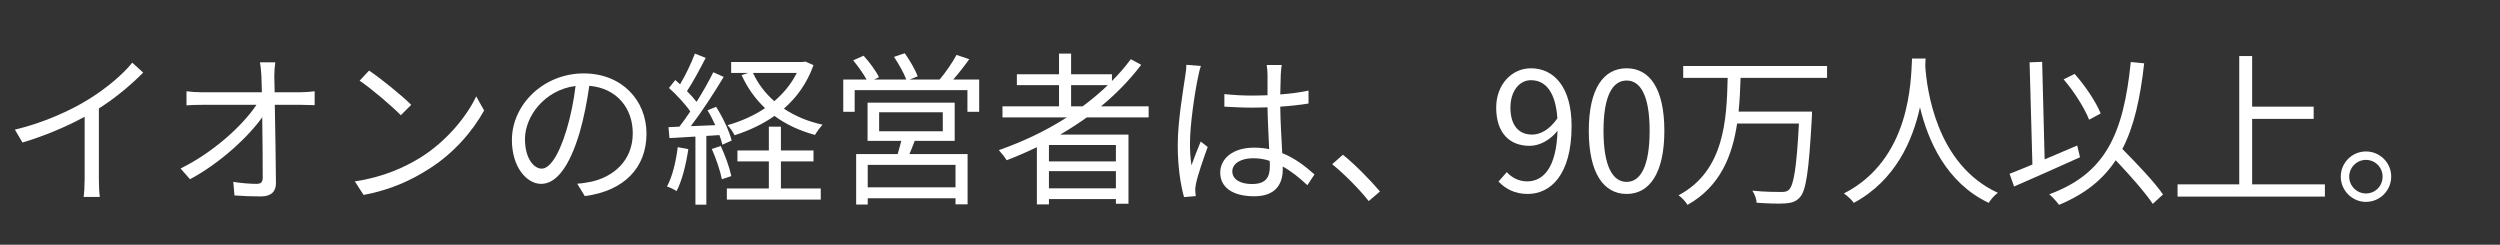 <?xml version="1.0" encoding="UTF-8"?><svg id="_レイヤー_1" xmlns="http://www.w3.org/2000/svg" viewBox="0 0 756 74"><rect x="0" y="0" width="756" height="74" fill="#333333" stroke="none"/><defs><style>.cls-1{fill:#fff;stroke-width:0px;}</style></defs><path class="cls-1" d="M40,18.95c-2.8,3.55-8.05,7.9-13.15,11.05-5.5,3.45-14,7.25-22.35,9.2l2.3,3.9c6.55-1.95,13.45-4.85,18.8-7.8v18.9c0,1.9-.15,4.4-.3,5.35h4.9c-.2-1-.3-3.45-.3-5.35v-21.4c5.15-3.25,9.95-7.35,13.4-10.85l-3.3-3Z"/><path class="cls-1" d="M83.05,27.9l-.1-4.85c0-1.4.1-2.8.3-4.2h-4.65c.3,1.45.35,3,.45,4.2.05,1.15.1,2.85.15,4.85h-18.2c-1.55,0-3.15-.1-4.6-.3v4.25c1.55-.1,3-.15,4.65-.15h16.5c-3.95,6-12.85,14.3-22.95,19.25l2.85,3.25c8.95-4.75,17.7-12.85,21.85-18.75.1,6.7.15,14.15.15,18.15,0,1.35-.4,2-1.85,2-1.85,0-4.65-.2-7.05-.6l.35,4.1c2.45.2,5.45.3,8,.3,3,0,4.55-1.4,4.55-4-.05-6.25-.2-16.2-.35-23.7h7.95c1.2,0,2.95.05,4.1.1v-4.2c-1,.15-2.95.3-4.25.3h-7.85Z"/><path class="cls-1" d="M107.3,54.85l2.65,4.1c8.35-1.55,14.65-4.6,19.65-7.8,7.55-4.7,13.35-11.5,16.8-17.75l-2.4-4.25c-2.9,6.15-9,13.55-16.7,18.4-4.75,2.95-11.25,6-20,7.3ZM111.6,21.35l-2.85,3.05c3.7,2.5,9.95,7.85,12.45,10.45l3.15-3.15c-2.8-2.8-9.2-8-12.75-10.35Z"/><path class="cls-1" d="M176.85,59.3c11.8-1.55,18.65-8.5,18.65-18.9,0-10-7.4-18.2-19-18.2-12.1,0-21.7,9.4-21.7,20.15,0,8.15,4.45,13.25,8.85,13.25,4.6,0,8.55-5.25,11.6-15.4,1.35-4.65,2.3-9.65,2.95-14.25,8.4.7,13.15,6.85,13.15,14.35,0,8.55-6.2,13.25-12.55,14.65-1.2.25-2.7.5-4.25.6l2.3,3.75ZM163.8,51c-2.15,0-5.05-2.75-5.05-9,0-6.65,5.8-14.8,15.3-16-.55,4.55-1.5,9.25-2.75,13.35-2.55,8.35-5.3,11.65-7.5,11.65Z"/><path class="cls-1" d="M236.15,48.8h9.85v-3.3h-9.85v-7.2h-3.65v7.2h-9.5v3.3h9.5v8.2h-12.7v3.35h28.4v-3.35h-12.05v-8.2ZM215.25,45.05c1.3,2.9,2.55,6.65,3.05,9.15l2.85-.95c-.5-2.45-1.85-6.25-3.2-9.1l-2.7.9ZM217.55,40.85c.4,1.05.7,2.05.9,2.9l2.8-1.25c-.65-2.7-2.65-7-4.7-10.2l-2.6,1.05c.85,1.35,1.65,2.95,2.35,4.5l-7.4.3c3.3-4.3,7.1-10.15,9.95-14.9l-3.15-1.4c-1.3,2.65-3.1,5.85-5.05,8.95-.8-1-1.8-2.15-2.9-3.25,1.85-2.8,3.95-6.75,5.65-10.05l-3.25-1.3c-1.05,2.75-2.8,6.5-4.5,9.3-.5-.45-.95-.9-1.45-1.3l-1.9,2.4c2.3,2.05,4.9,4.85,6.45,7.1-1.1,1.65-2.25,3.25-3.3,4.6l-3.3.15.3,3.3c2.3-.15,5-.3,7.85-.45v20.6h3.3v-20.8l3.95-.25ZM204.95,44.5c-.55,4.4-1.6,8.85-3.25,11.9.8.25,2.3.95,2.9,1.4,1.65-3.2,2.85-8,3.55-12.7l-3.2-.6ZM243.5,18.6l-.7.15h-21.7v3.3h5.15l-2,.65c1.75,3.85,4.15,7.2,7.1,10-3.4,2.3-7.3,4-11.35,5.15.75.75,1.65,2.1,2.15,3.05,4.3-1.4,8.45-3.3,12.05-5.85,3.5,2.6,7.65,4.5,12.25,5.75.55-.95,1.55-2.3,2.3-3.1-4.4-.95-8.35-2.6-11.7-4.85,3.9-3.4,7-7.7,8.95-13.15l-2.5-1.1ZM240.95,22.05c-1.65,3.3-4,6.15-6.8,8.55-2.75-2.4-4.95-5.3-6.45-8.55h13.25Z"/><path class="cls-1" d="M288.25,24.05c1.6-1.8,3.35-4.05,4.85-6.15l-3.85-1.3c-1.15,2.2-3.3,5.3-5.1,7.45h-9.1l2.45-.95c-.65-1.9-2.4-4.9-3.9-7l-3.25,1.1c1.4,2.1,3,4.9,3.7,6.85h-9.75l1.5-.7c-.85-1.8-2.85-4.55-4.65-6.5l-3.15,1.4c1.45,1.75,3.1,4.05,4.05,5.8h-7.05v9.75h3.45v-6.55h34.1v6.55h3.55v-9.75h-7.85ZM288.7,42.6v-11.55h-26.35v11.55h10.2c-.3,1.3-.75,2.75-1.1,4h-12.55v15.25h3.5v-1.9h26.55v1.85h3.65v-15.2h-17.6c.55-1.25,1.1-2.6,1.6-4h12.1ZM265.85,33.95h19.25v5.75h-19.25v-5.75ZM288.95,56.65h-26.55v-6.8h26.55v6.8Z"/><path class="cls-1" d="M347.35,35.5v-3.35h-14.4c4.55-3.75,8.65-7.95,12.15-12.55l-3.15-1.7c-1.7,2.3-3.6,4.5-5.7,6.6v-2.05h-12.35v-6.25h-3.65v6.25h-12.75v3.3h12.75v6.4h-17.1v3.35h19.45c-6.3,4.05-13.3,7.35-20.55,9.9.7.75,1.9,2.25,2.35,3.05,3.05-1.15,6.15-2.5,9.15-3.95v17.3h3.65v-1.6h20.25v1.4h3.8v-20.9h-20.65c2.75-1.6,5.45-3.35,8.05-5.2h18.7ZM317.2,56.95v-5.2h20.25v5.2h-20.25ZM337.45,48.8h-20.25v-4.95h20.25v4.95ZM323.9,32.15v-6.4h11.1c-2.35,2.25-4.9,4.4-7.6,6.4h-3.5Z"/><path class="cls-1" d="M397.5,52.75c-2.6-2.3-5.75-4.85-9.75-6.45-.2-4.15-.55-9.1-.6-14.05,2.95-.2,5.85-.5,8.55-.95v-3.9c-2.65.55-5.55.95-8.55,1.15.05-2.3.1-4.6.15-5.95.05-1,.15-2,.3-2.95h-4.55c.15.85.25,2.15.25,3v6.15c-1.55.05-3.1.1-4.65.1-2.9,0-5.6-.15-8.4-.45v3.8c2.9.15,5.5.3,8.3.3,1.6,0,3.15-.05,4.75-.1.05,4.1.35,8.85.5,12.65-1.4-.3-2.95-.45-4.6-.45-6.5,0-10.2,3.4-10.2,7.55,0,4.4,3.65,7.15,10.3,7.15,6.7,0,8.6-4,8.6-8.1v-.9c2.55,1.4,5,3.35,7.45,5.65l2.15-3.25ZM384,50.3c0,3.3-1.2,5.35-5.4,5.35-3.55,0-5.95-1.4-5.95-3.85,0-2.3,2.55-3.95,6.25-3.95,1.75,0,3.45.25,5.05.8.05.6.05,1.2.05,1.65ZM358.75,19.6c0,1.05-.15,2.35-.35,3.5-.6,4.1-2.25,13.55-2.25,20.8,0,6.7.9,12.15,1.9,15.7l3.55-.3c-.05-.5-.15-1.2-.15-1.7-.05-.6.1-1.55.25-2.2.5-2.45,2.25-7.5,3.5-10.95l-2.1-1.65c-.85,2-2,4.95-2.8,7.2-.35-2.4-.45-4.35-.45-6.75,0-5.55,1.45-15.35,2.45-19.95.15-.9.55-2.55.85-3.35l-4.4-.35Z"/><path class="cls-1" d="M417.3,57.9c-3.1-3.65-7.6-8.2-11.2-11.1l-3.25,2.85c3.55,2.9,7.85,7.15,11.05,11.15l3.4-2.9Z"/><path class="cls-1" d="M453.15,54.9c2.05,2.15,4.85,3.75,8.8,3.75,6.9,0,13.3-5.7,13.3-20.55,0-11.65-5.25-17.45-12.3-17.45-5.7,0-10.5,4.8-10.5,11.9,0,7.6,4,11.55,10.1,11.55,3.1,0,6.25-1.8,8.45-4.55-.35,11.4-4.45,15.3-9.2,15.3-2.35,0-4.6-1.05-6.15-2.8l-2.5,2.85ZM463.3,40.7c-4.35,0-6.55-3.2-6.55-8.15,0-5,2.7-8.3,6.2-8.3,4.7,0,7.5,4,8,11.55-2.45,3.5-5.2,4.9-7.65,4.9Z"/><path class="cls-1" d="M491.9,55c-4.2,0-7-4.65-7-15.45,0-10.7,2.8-15.2,7-15.2,4.15,0,6.95,4.5,6.95,15.2,0,10.8-2.8,15.45-6.95,15.45ZM491.9,58.65c6.95,0,11.4-6.35,11.4-19.1s-4.45-18.9-11.4-18.9c-7,0-11.45,6.15-11.45,18.9s4.45,19.1,11.45,19.1Z"/><path class="cls-1" d="M552.499,23.55v-3.6h-43.5v3.6h13.45c-.3,12.75-1,28.15-14.85,35.5,1,.7,2.1,1.9,2.7,2.9,9.85-5.5,13.55-14.8,15-24.6h18.7c-.7,13.2-1.55,18.7-3.05,20.05-.6.55-1.2.65-2.35.65-1.35,0-4.95,0-8.7-.4.75,1.05,1.25,2.55,1.3,3.65,3.45.25,6.9.35,8.8.2s3.1-.55,4.25-1.8c1.95-2.1,2.75-8.05,3.65-24.15.05-.5.05-1.8.05-1.8h-22.2c.35-3.45.5-6.9.6-10.2h26.15Z"/><path class="cls-1" d="M578.199,17.7c-.35,6.6-.35,30.45-20.6,40.8,1.15.8,2.35,1.95,3,2.85,12.65-6.85,17.8-18.9,20-28.9,2.4,10,7.9,22.8,20.8,28.9.55-1,1.7-2.25,2.75-3.05-18.8-8.6-21.5-31.7-21.95-38.3.05-.85.05-1.65.1-2.3h-4.1Z"/><path class="cls-1" d="M654.099,58.8c-2.55-3.7-7.85-9.25-12.3-13.75,3.5-6.7,5.4-15.2,6.6-25.9l-4.05-.4c-2.2,21.6-7.5,33.7-24.65,40,.9.75,2.45,2.45,2.95,3.2,7.8-3.25,13.25-7.6,17.15-13.5,4.25,4.5,8.9,9.75,11.2,13.2l3.1-2.85ZM628.149,44c-3.3,1.4-6.65,2.85-9.85,4.2l-.75-29.5-3.8.15.85,30.9c-2.6,1.1-4.95,2.05-6.9,2.8l1.35,3.85c5.5-2.4,13.05-5.7,19.95-8.85l-.85-3.55ZM635.249,34.3c-1.4-3.4-4.6-8.3-7.9-11.95l-3.3,1.65c3.15,3.65,6.35,8.75,7.7,12.2l3.5-1.9Z"/><polygon class="cls-1" points="681.049 55.75 681.049 35.95 699.649 35.95 699.649 32.25 681.049 32.25 681.049 16.95 677.149 16.95 677.149 55.75 658.499 55.75 658.499 59.45 703.049 59.45 703.049 55.75 681.049 55.75"/><path class="cls-1" d="M715.449,58.5c-2.75,0-5.05-2.25-5.05-5.1,0-2.75,2.3-5.05,5.05-5.05,2.85,0,5.05,2.3,5.05,5.05,0,2.85-2.2,5.1-5.05,5.1ZM715.449,45.8c-4.15,0-7.6,3.4-7.6,7.6s3.45,7.65,7.6,7.65c4.25,0,7.65-3.45,7.65-7.65s-3.4-7.6-7.65-7.6Z"/></svg>